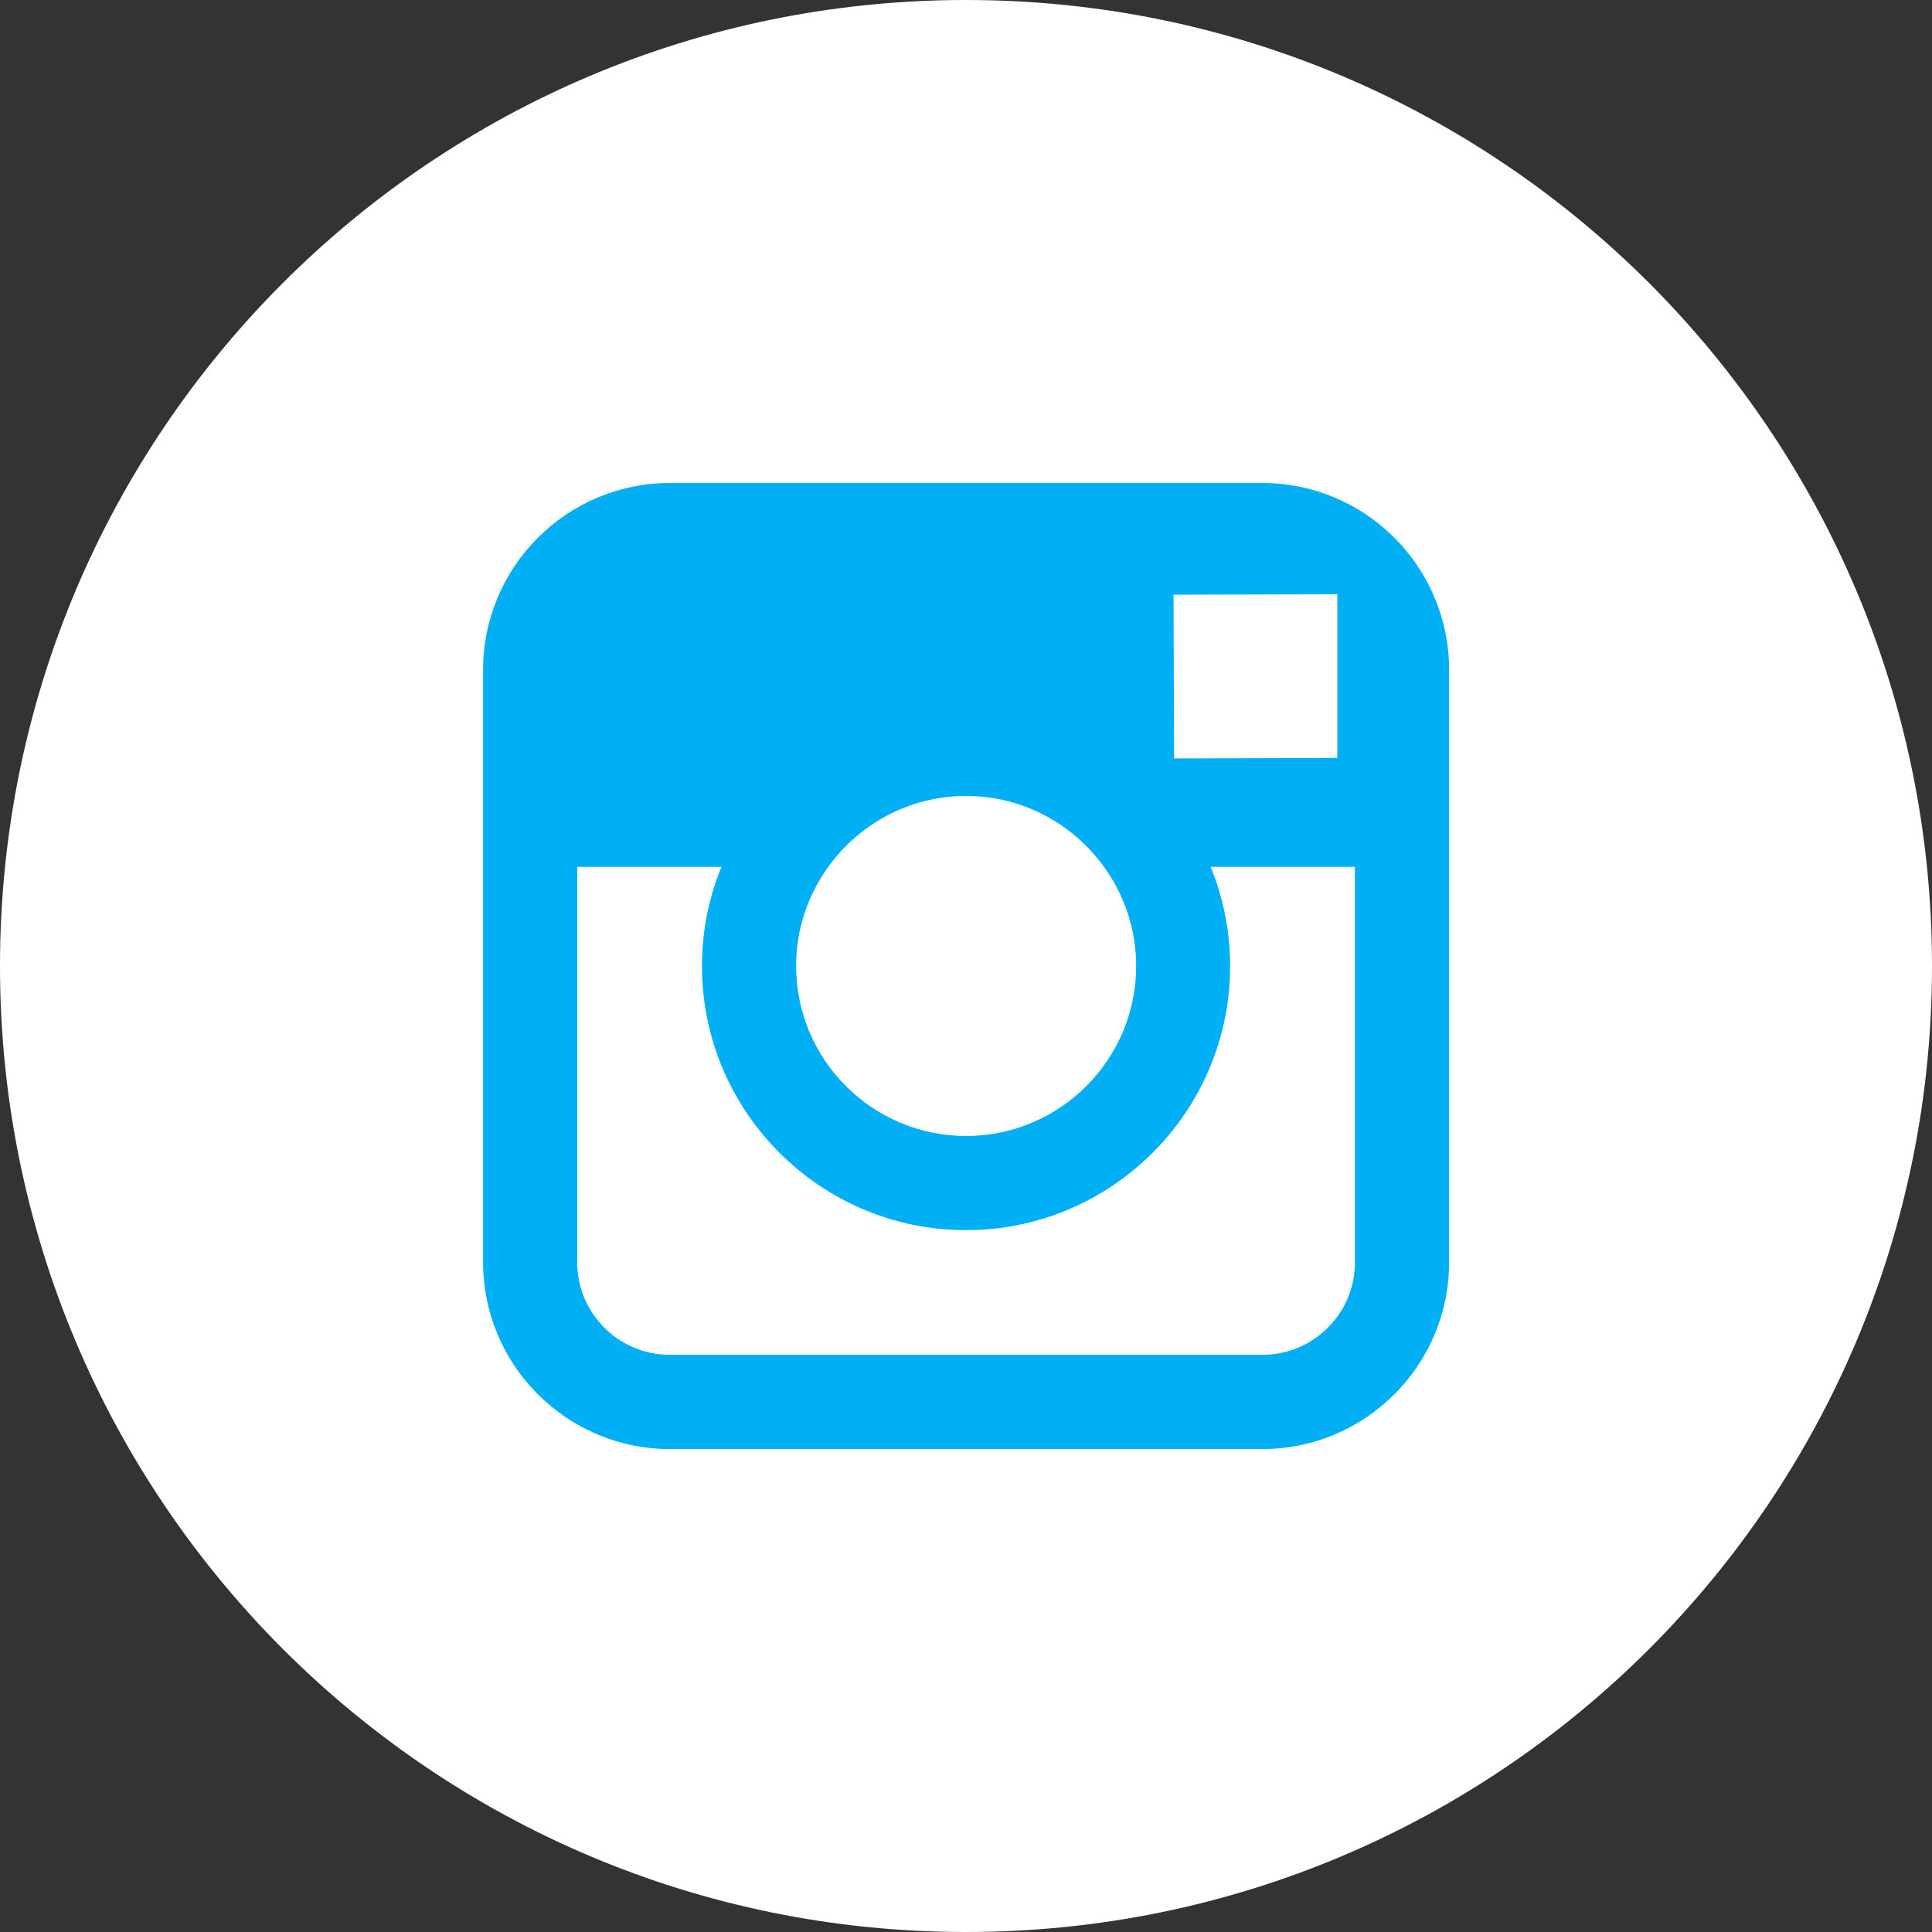 <!-- Generator: Adobe Illustrator 18.1.1, SVG Export Plug-In  -->
<svg version="1.1"
	 xmlns="http://www.w3.org/2000/svg" xmlns:xlink="http://www.w3.org/1999/xlink" xmlns:a="http://ns.adobe.com/AdobeSVGViewerExtensions/3.0/"
	 x="0px" y="0px" width="34.016px" height="34.016px" viewBox="0 0 34.016 34.016" enable-background="new 0 0 34.016 34.016"
	 xml:space="preserve">
<rect x="0" y="0" width="34.016" height="34.016" fill="#333333" stroke="none"/>
<defs>
</defs>
<path fill="#ffffff" d="M17.008,34.016c9.394,0,17.008-7.615,17.008-17.008C34.016,7.615,26.401,0,17.008,0
	C7.613,0,0,7.615,0,17.007C0,26.4,7.613,34.016,17.008,34.016"/>
<path fill="#00AFF4" d="M22.227,8.504H11.793c-1.812,0-3.287,1.474-3.287,3.287v3.472v6.963c0,1.812,1.475,3.287,3.287,3.287h10.434
	c1.812,0,3.287-1.474,3.287-3.287v-6.963v-3.472C25.514,9.978,24.039,8.504,22.227,8.504z M23.17,10.464l0.376-0.002v0.375v2.508
	l-2.874,0.009l-0.01-2.883L23.17,10.464z M14.583,15.262c0.544-0.754,1.428-1.248,2.427-1.248c0.999,0,1.883,0.494,2.427,1.248
	c0.356,0.492,0.567,1.094,0.567,1.746c0,1.65-1.344,2.993-2.994,2.993s-2.993-1.343-2.993-2.993
	C14.017,16.356,14.228,15.754,14.583,15.262z M23.856,22.225c0,0.899-0.73,1.629-1.63,1.629H11.793c-0.899,0-1.63-0.73-1.63-1.629
	v-6.963h2.539c-0.22,0.54-0.343,1.128-0.343,1.746c0,2.564,2.086,4.651,4.65,4.651c2.564,0,4.65-2.087,4.65-4.651
	c0-0.617-0.124-1.206-0.343-1.746h2.539V22.225z"/>
</svg>